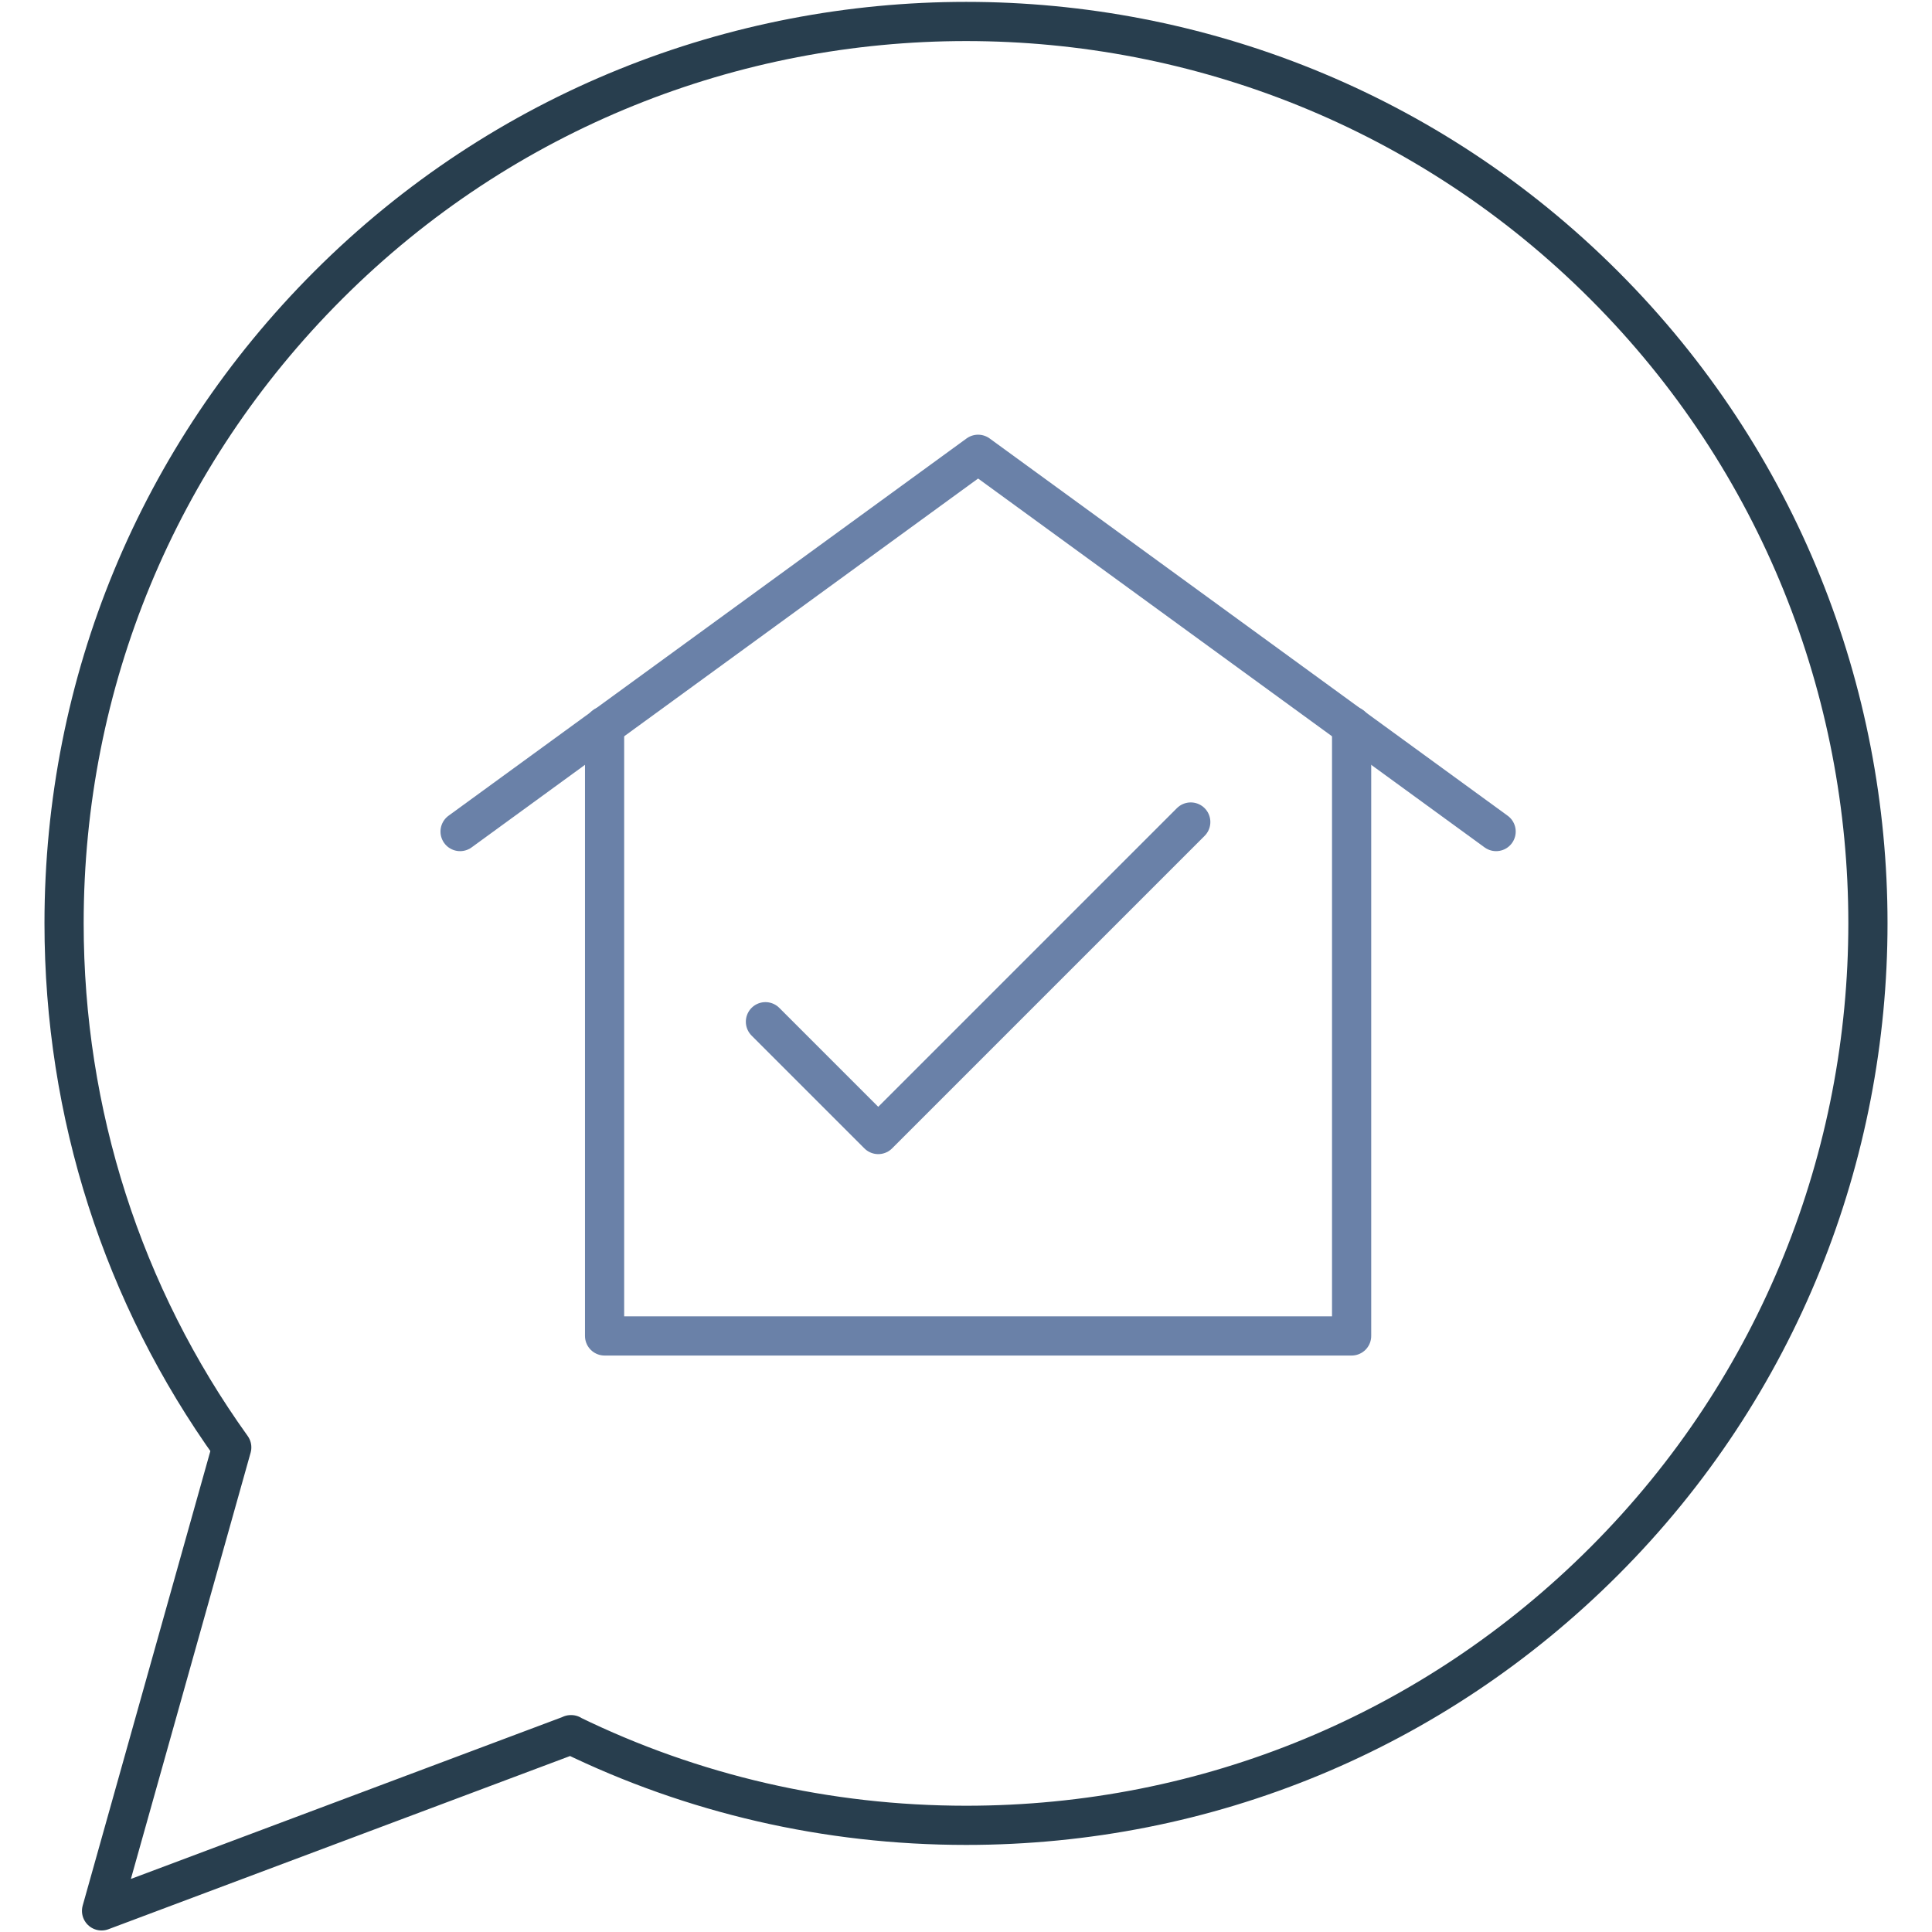 <?xml version="1.0" encoding="UTF-8"?>
<svg xmlns="http://www.w3.org/2000/svg" id="_ĎŽÓť_1" viewBox="0 0 56.69 56.69" width="60" height="60"><defs><style>.cls-1{stroke:#6a81a8;}.cls-1,.cls-2{fill:none;stroke-linecap:round;stroke-linejoin:round;stroke-width:1.15px;}.cls-2{stroke:#283e4e;}</style></defs><path class="cls-2" d="M16.76,50.9l-13.78,5.17,3.82-13.6c-3.2-4.46-4.92-9.79-4.92-15.38,0-7.07,2.75-13.72,7.75-18.72,10.32-10.32,27.12-10.32,37.44,0h0c10.32,10.32,10.32,27.12,0,37.44-5,5-11.65,7.75-18.72,7.75-4.09,0-8.03-.92-11.6-2.66M16.76,50.9"/><path class="cls-1" d="M17.74,21.3v17.9h21.92v-17.9"/><path class="cls-1" d="M43.9,24.4l-15.2-11.07-15.2,11.07"/><path class="cls-1" d="M22.46,29.98l3.31,3.31,9.17-9.17"/></svg>
